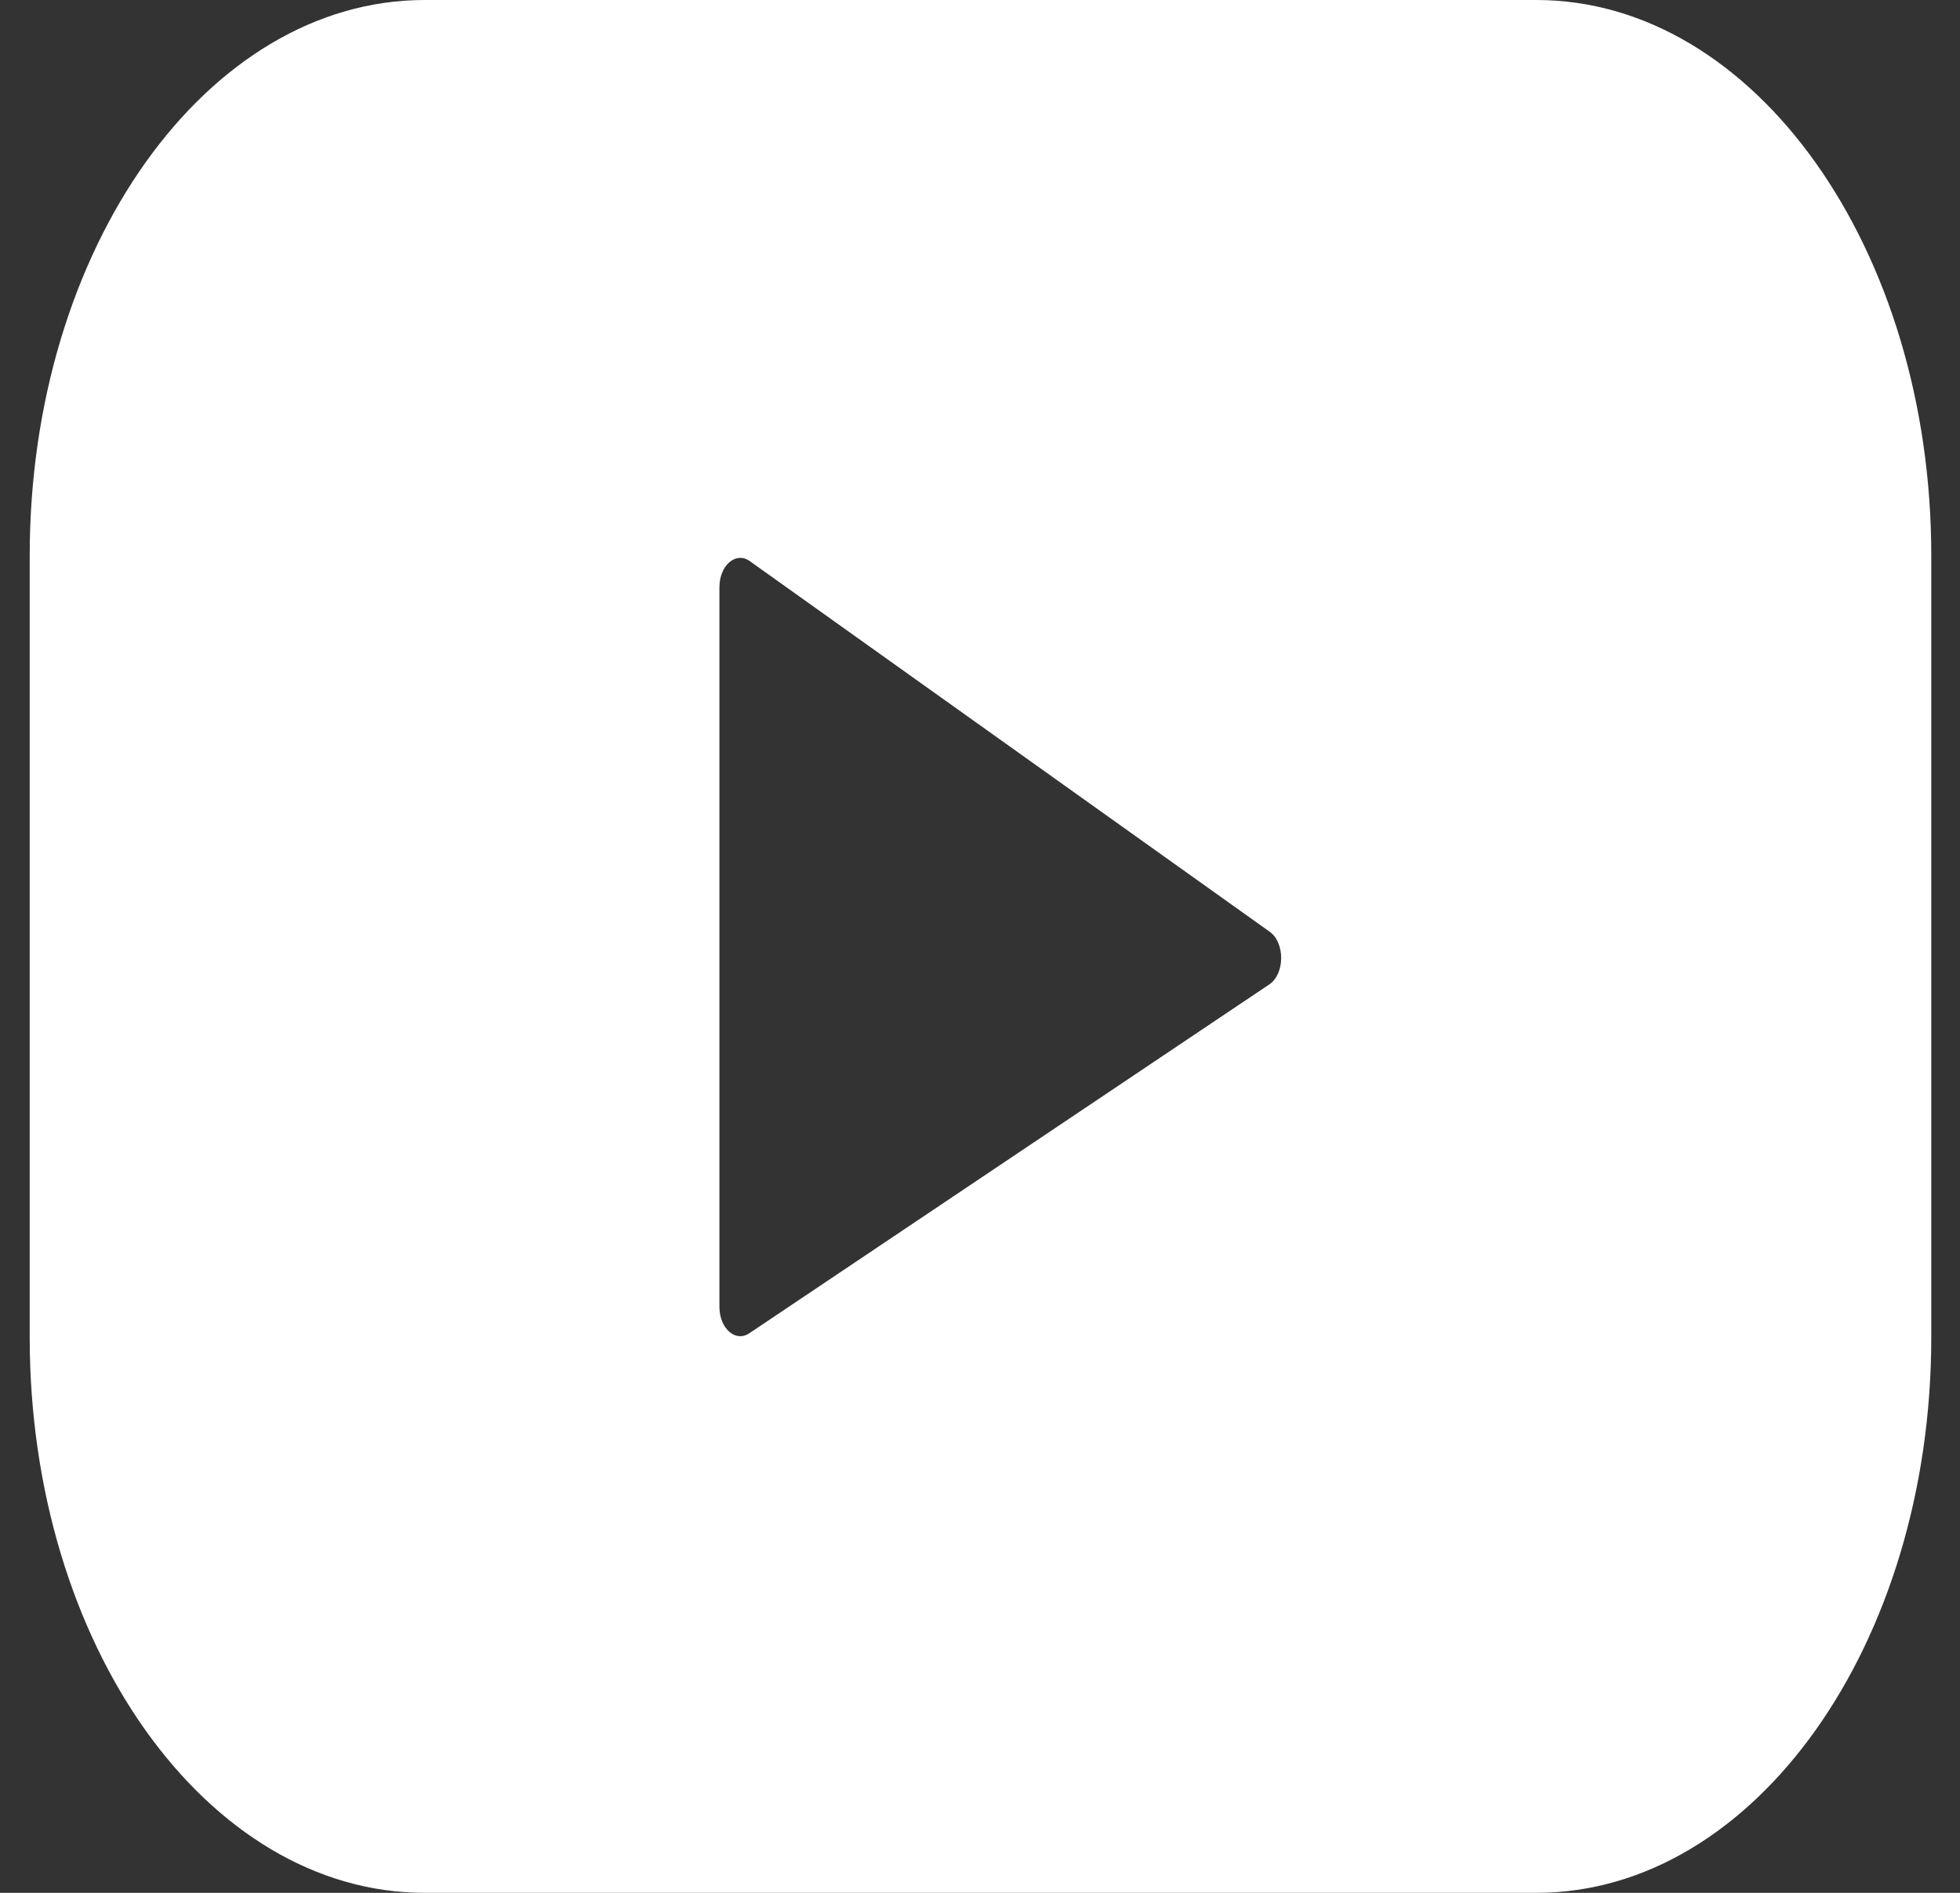 <svg width="58" height="56" viewBox="0 0 58 56" fill="none" xmlns="http://www.w3.org/2000/svg">
<rect x="0" y="0" width="58" height="56" fill="#333333" stroke="none"/>
<path d="M45.464 0H12.566C6.111 0 0.879 7.359 0.879 16.436V39.564C0.879 48.641 6.111 56 12.566 56H45.464C51.918 56 57.15 48.641 57.15 39.564V16.436C57.15 7.359 51.918 0 45.464 0ZM37.56 29.125L22.172 39.446C21.762 39.721 21.289 39.301 21.289 38.662V17.375C21.289 16.727 21.775 16.307 22.186 16.6L37.573 27.566C38.031 27.892 38.023 28.815 37.56 29.125Z" fill="white"/>
</svg>
